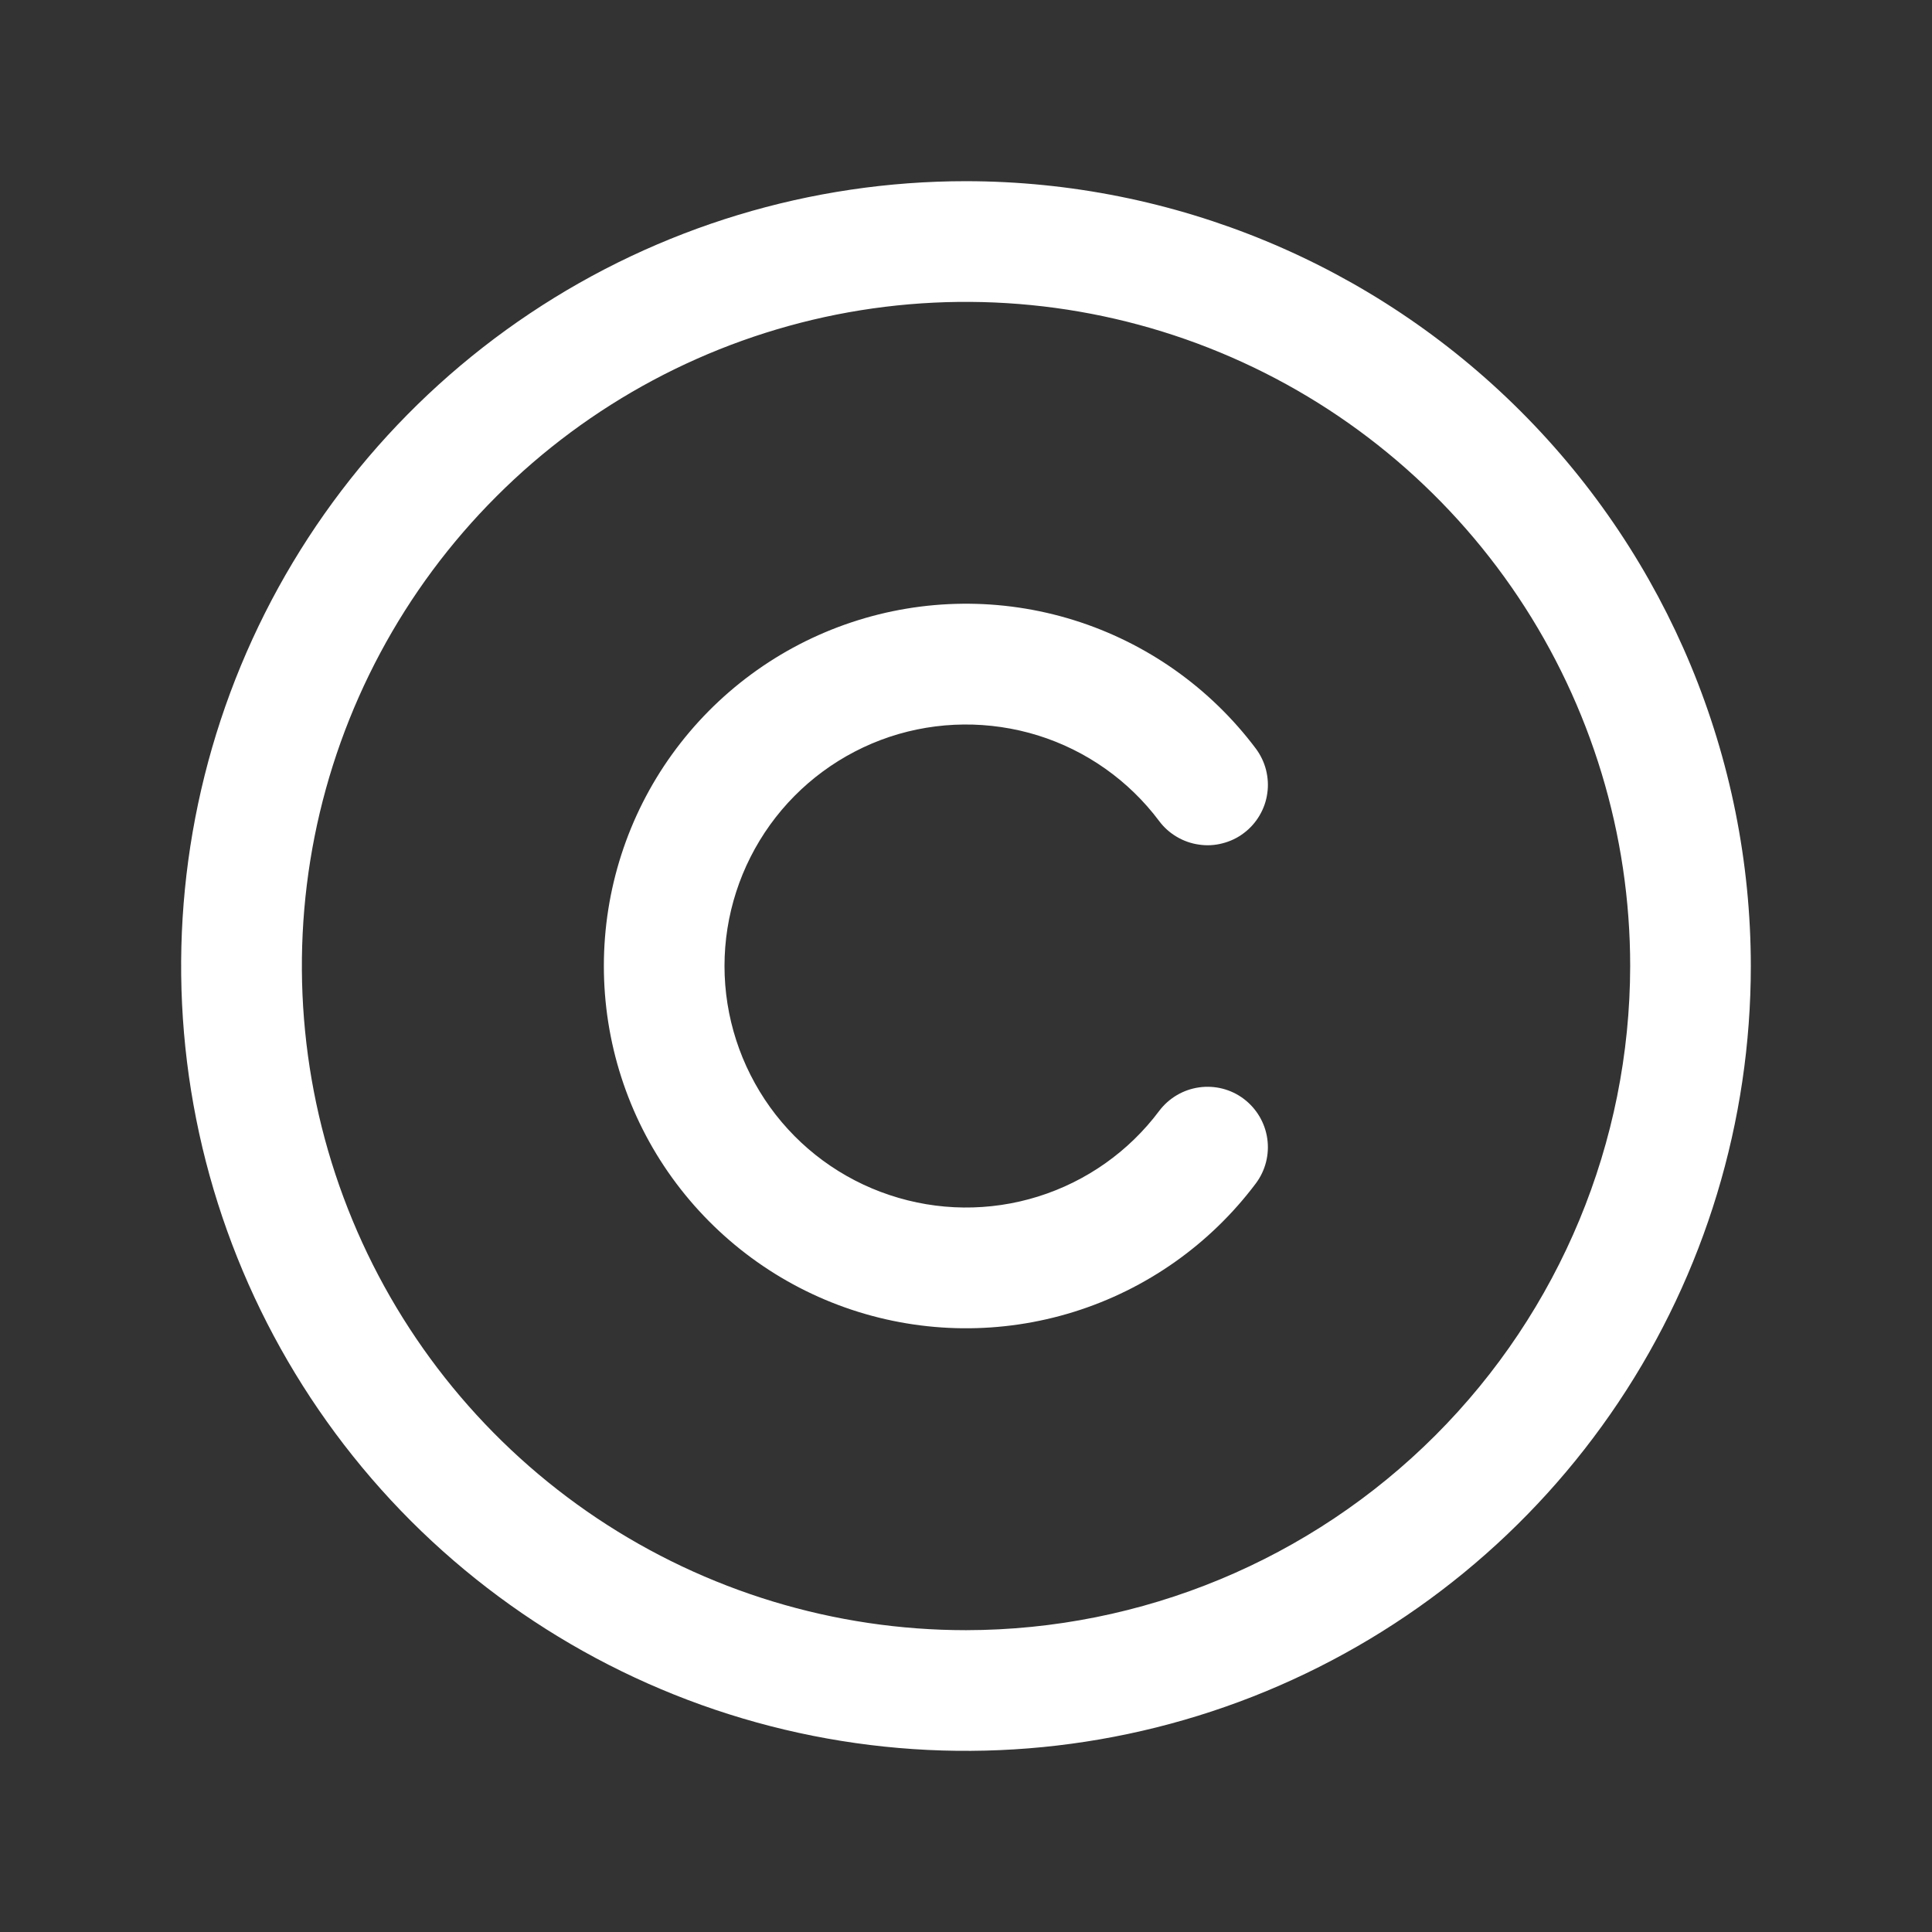 <svg width="18" height="18" viewBox="0 0 18 18" fill="none" xmlns="http://www.w3.org/2000/svg">
<rect x="0" y="0" width="18" height="18" fill="#333333" stroke="none"/>
<path d="M9 1.688C7.554 1.688 6.14 2.116 4.937 2.92C3.735 3.723 2.798 4.865 2.244 6.202C1.691 7.538 1.546 9.008 1.828 10.427C2.11 11.845 2.807 13.148 3.829 14.171C4.852 15.193 6.155 15.89 7.573 16.172C8.992 16.454 10.462 16.309 11.798 15.756C13.135 15.202 14.277 14.265 15.08 13.063C15.884 11.86 16.312 10.446 16.312 9C16.311 7.061 15.539 5.202 14.168 3.832C12.797 2.461 10.939 1.69 9 1.688ZM9 15.188C7.776 15.188 6.58 14.825 5.562 14.145C4.545 13.465 3.752 12.498 3.284 11.368C2.815 10.237 2.693 8.993 2.931 7.793C3.17 6.593 3.759 5.49 4.625 4.625C5.49 3.759 6.593 3.17 7.793 2.931C8.993 2.693 10.237 2.815 11.368 3.284C12.498 3.752 13.465 4.545 14.145 5.562C14.825 6.58 15.188 7.776 15.188 9C15.186 10.64 14.533 12.213 13.373 13.373C12.213 14.533 10.64 15.186 9 15.188ZM6.75 9C6.75 9.472 6.899 9.932 7.175 10.316C7.451 10.699 7.84 10.985 8.288 11.134C8.736 11.284 9.22 11.289 9.671 11.148C10.122 11.007 10.517 10.728 10.8 10.35C10.89 10.231 11.023 10.152 11.171 10.131C11.319 10.11 11.469 10.148 11.588 10.238C11.707 10.328 11.786 10.461 11.807 10.609C11.828 10.756 11.79 10.906 11.7 11.026C11.275 11.592 10.682 12.011 10.006 12.222C9.33 12.433 8.605 12.426 7.933 12.202C7.261 11.978 6.677 11.548 6.262 10.973C5.848 10.399 5.626 9.708 5.626 9C5.626 8.292 5.848 7.601 6.262 7.027C6.677 6.452 7.261 6.022 7.933 5.798C8.605 5.574 9.33 5.567 10.006 5.778C10.682 5.989 11.275 6.408 11.7 6.974C11.744 7.033 11.777 7.101 11.795 7.172C11.813 7.244 11.818 7.318 11.807 7.391C11.797 7.465 11.772 7.535 11.734 7.599C11.697 7.662 11.647 7.718 11.588 7.762C11.529 7.807 11.461 7.839 11.39 7.857C11.318 7.876 11.244 7.88 11.171 7.869C11.098 7.859 11.027 7.834 10.963 7.796C10.9 7.759 10.844 7.709 10.8 7.65C10.517 7.272 10.122 6.993 9.671 6.852C9.22 6.712 8.736 6.716 8.288 6.865C7.84 7.015 7.451 7.301 7.175 7.684C6.899 8.068 6.75 8.528 6.75 9Z" fill="white"/>
</svg>
